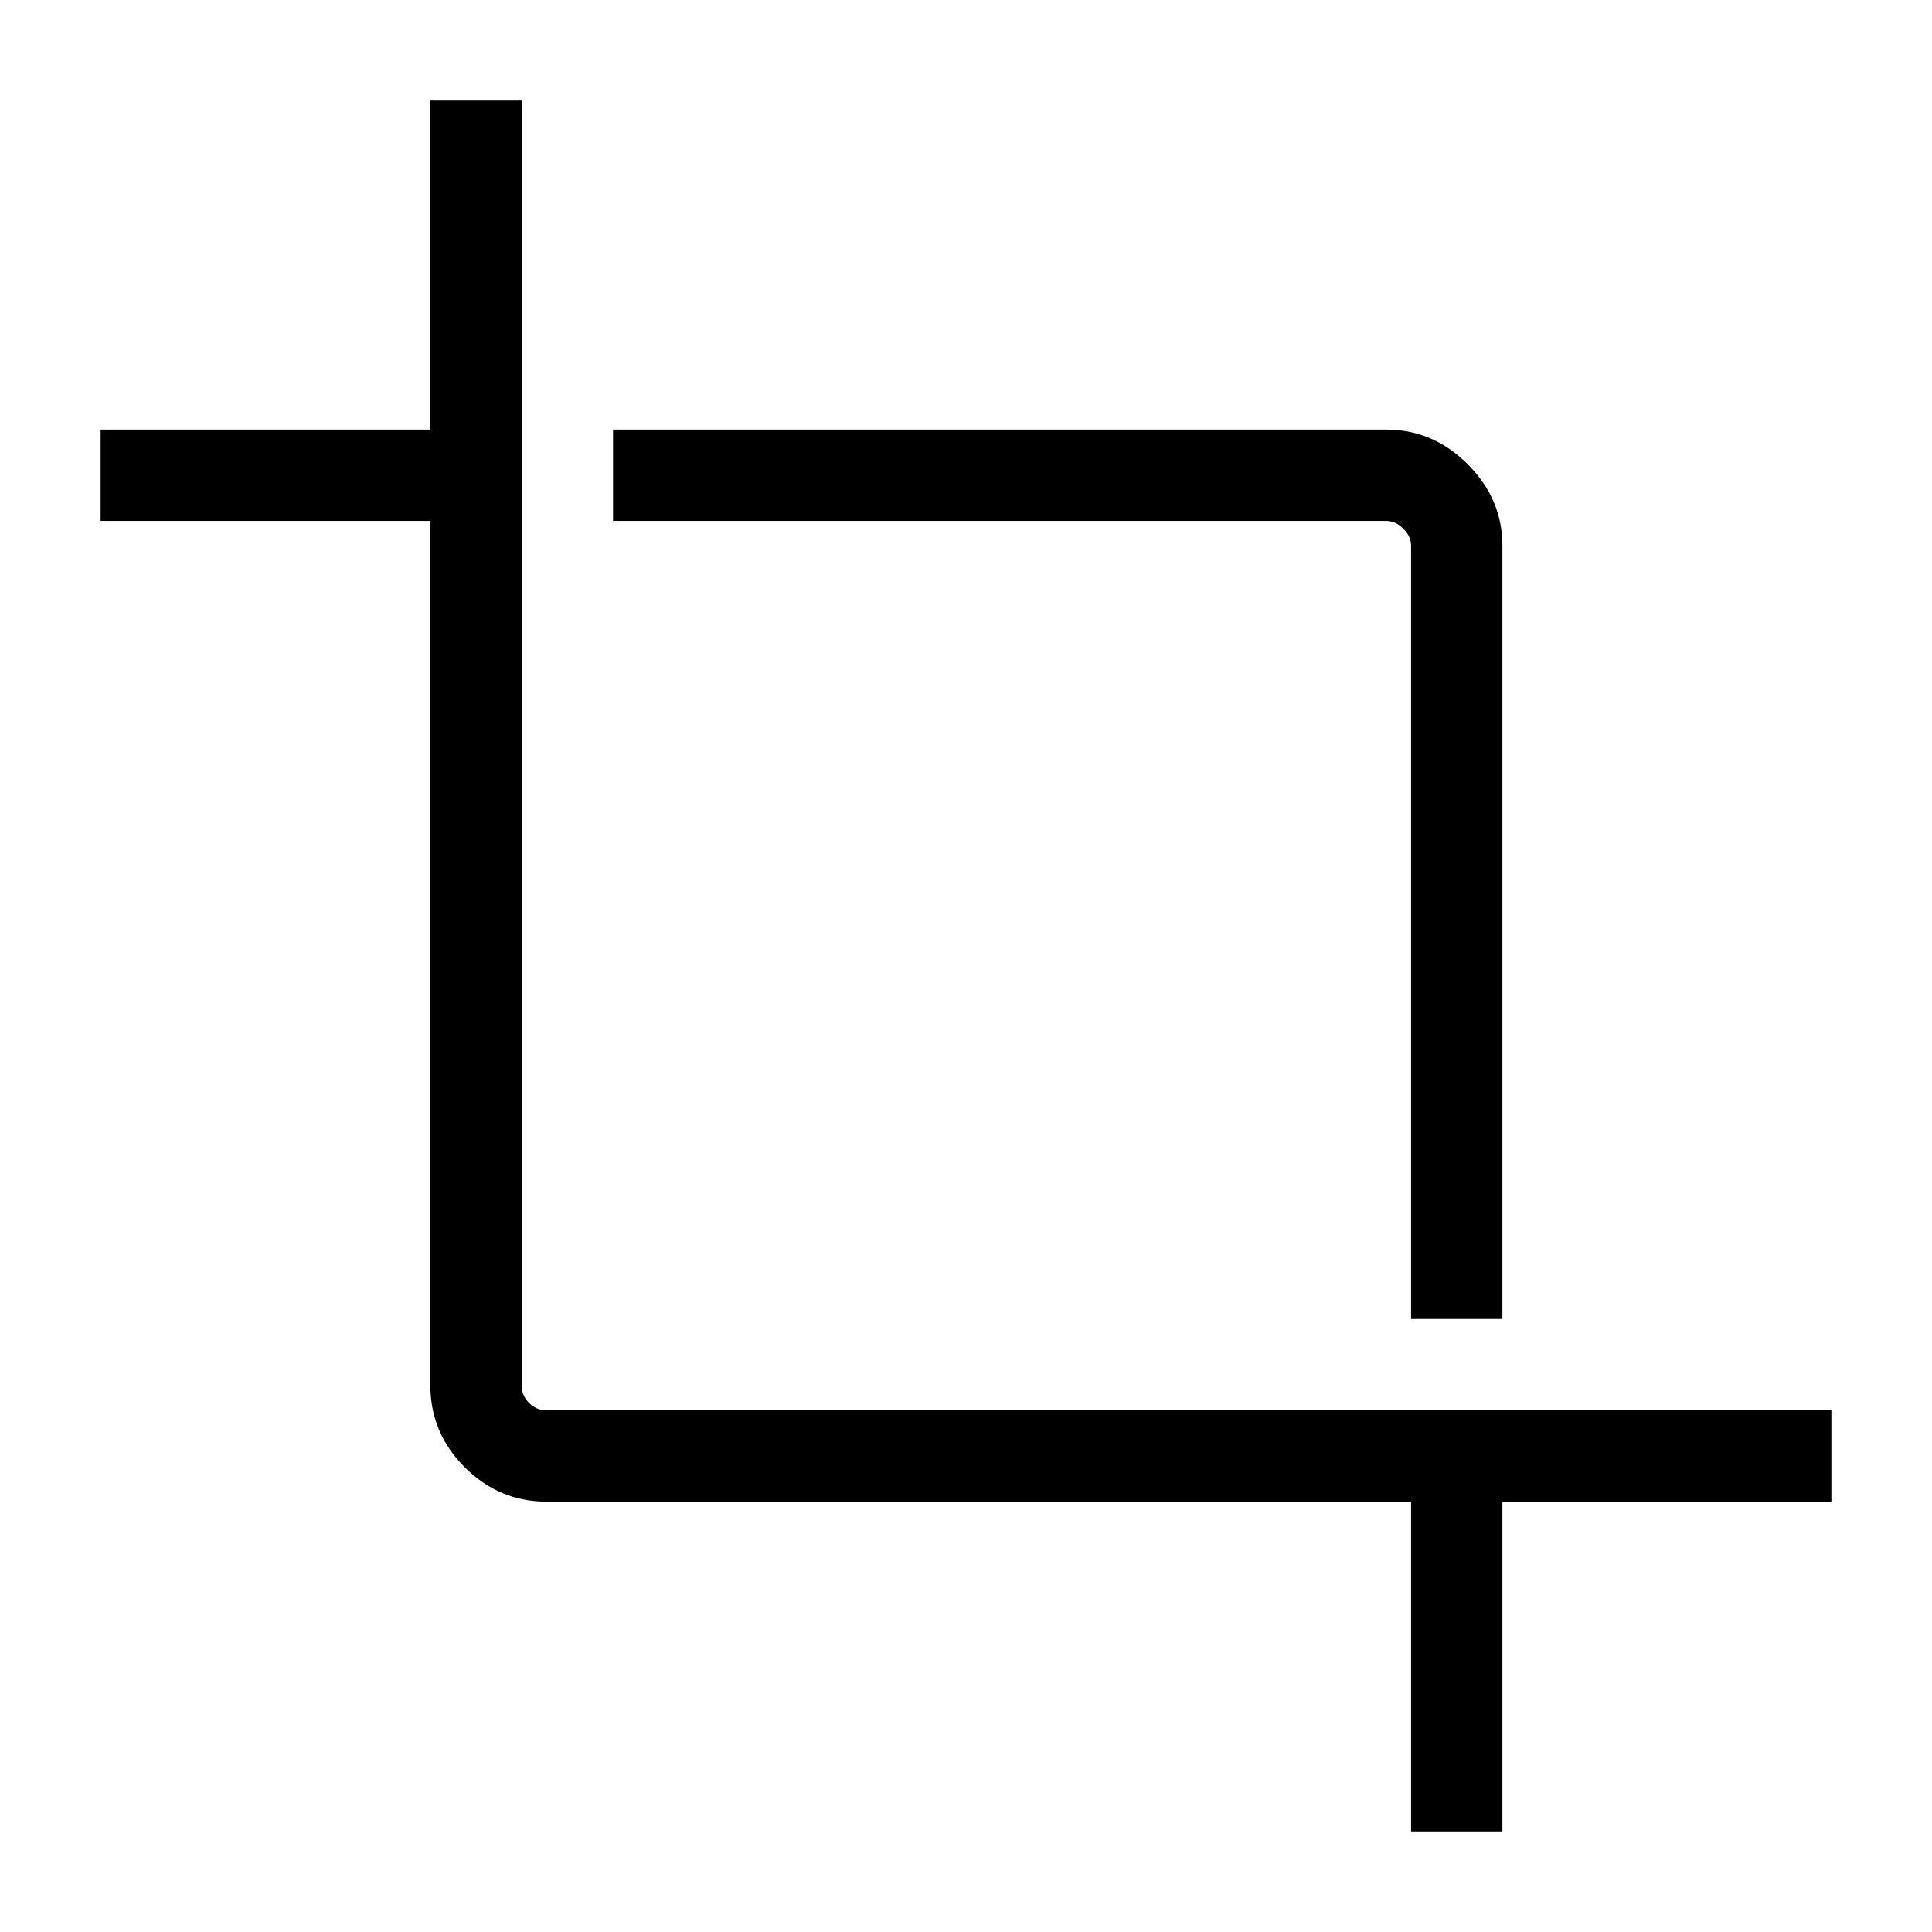 <?xml version="1.0" encoding="UTF-8"?>
<svg xmlns="http://www.w3.org/2000/svg" width="48" height="48" viewBox="0 -960 960 960">
  <path d="M701.154-50v-163.847H271.539q-23.529 0-40.611-17.081-17.081-17.082-17.081-40.611v-429.615H50.001v-45.384h163.846v-163.461h45.383v638.46q0 5 3.654 8.655 3.655 3.654 8.655 3.654h638.46v45.383H746.538v163.846h-45.384Zm0-254.614v-384.232q0-4.615-3.846-8.462-3.847-3.846-8.462-3.846H304.614v-45.384h384.232q23.23 0 40.461 17.231 17.231 17.231 17.231 40.461v384.232h-45.384Z"></path>
</svg>
